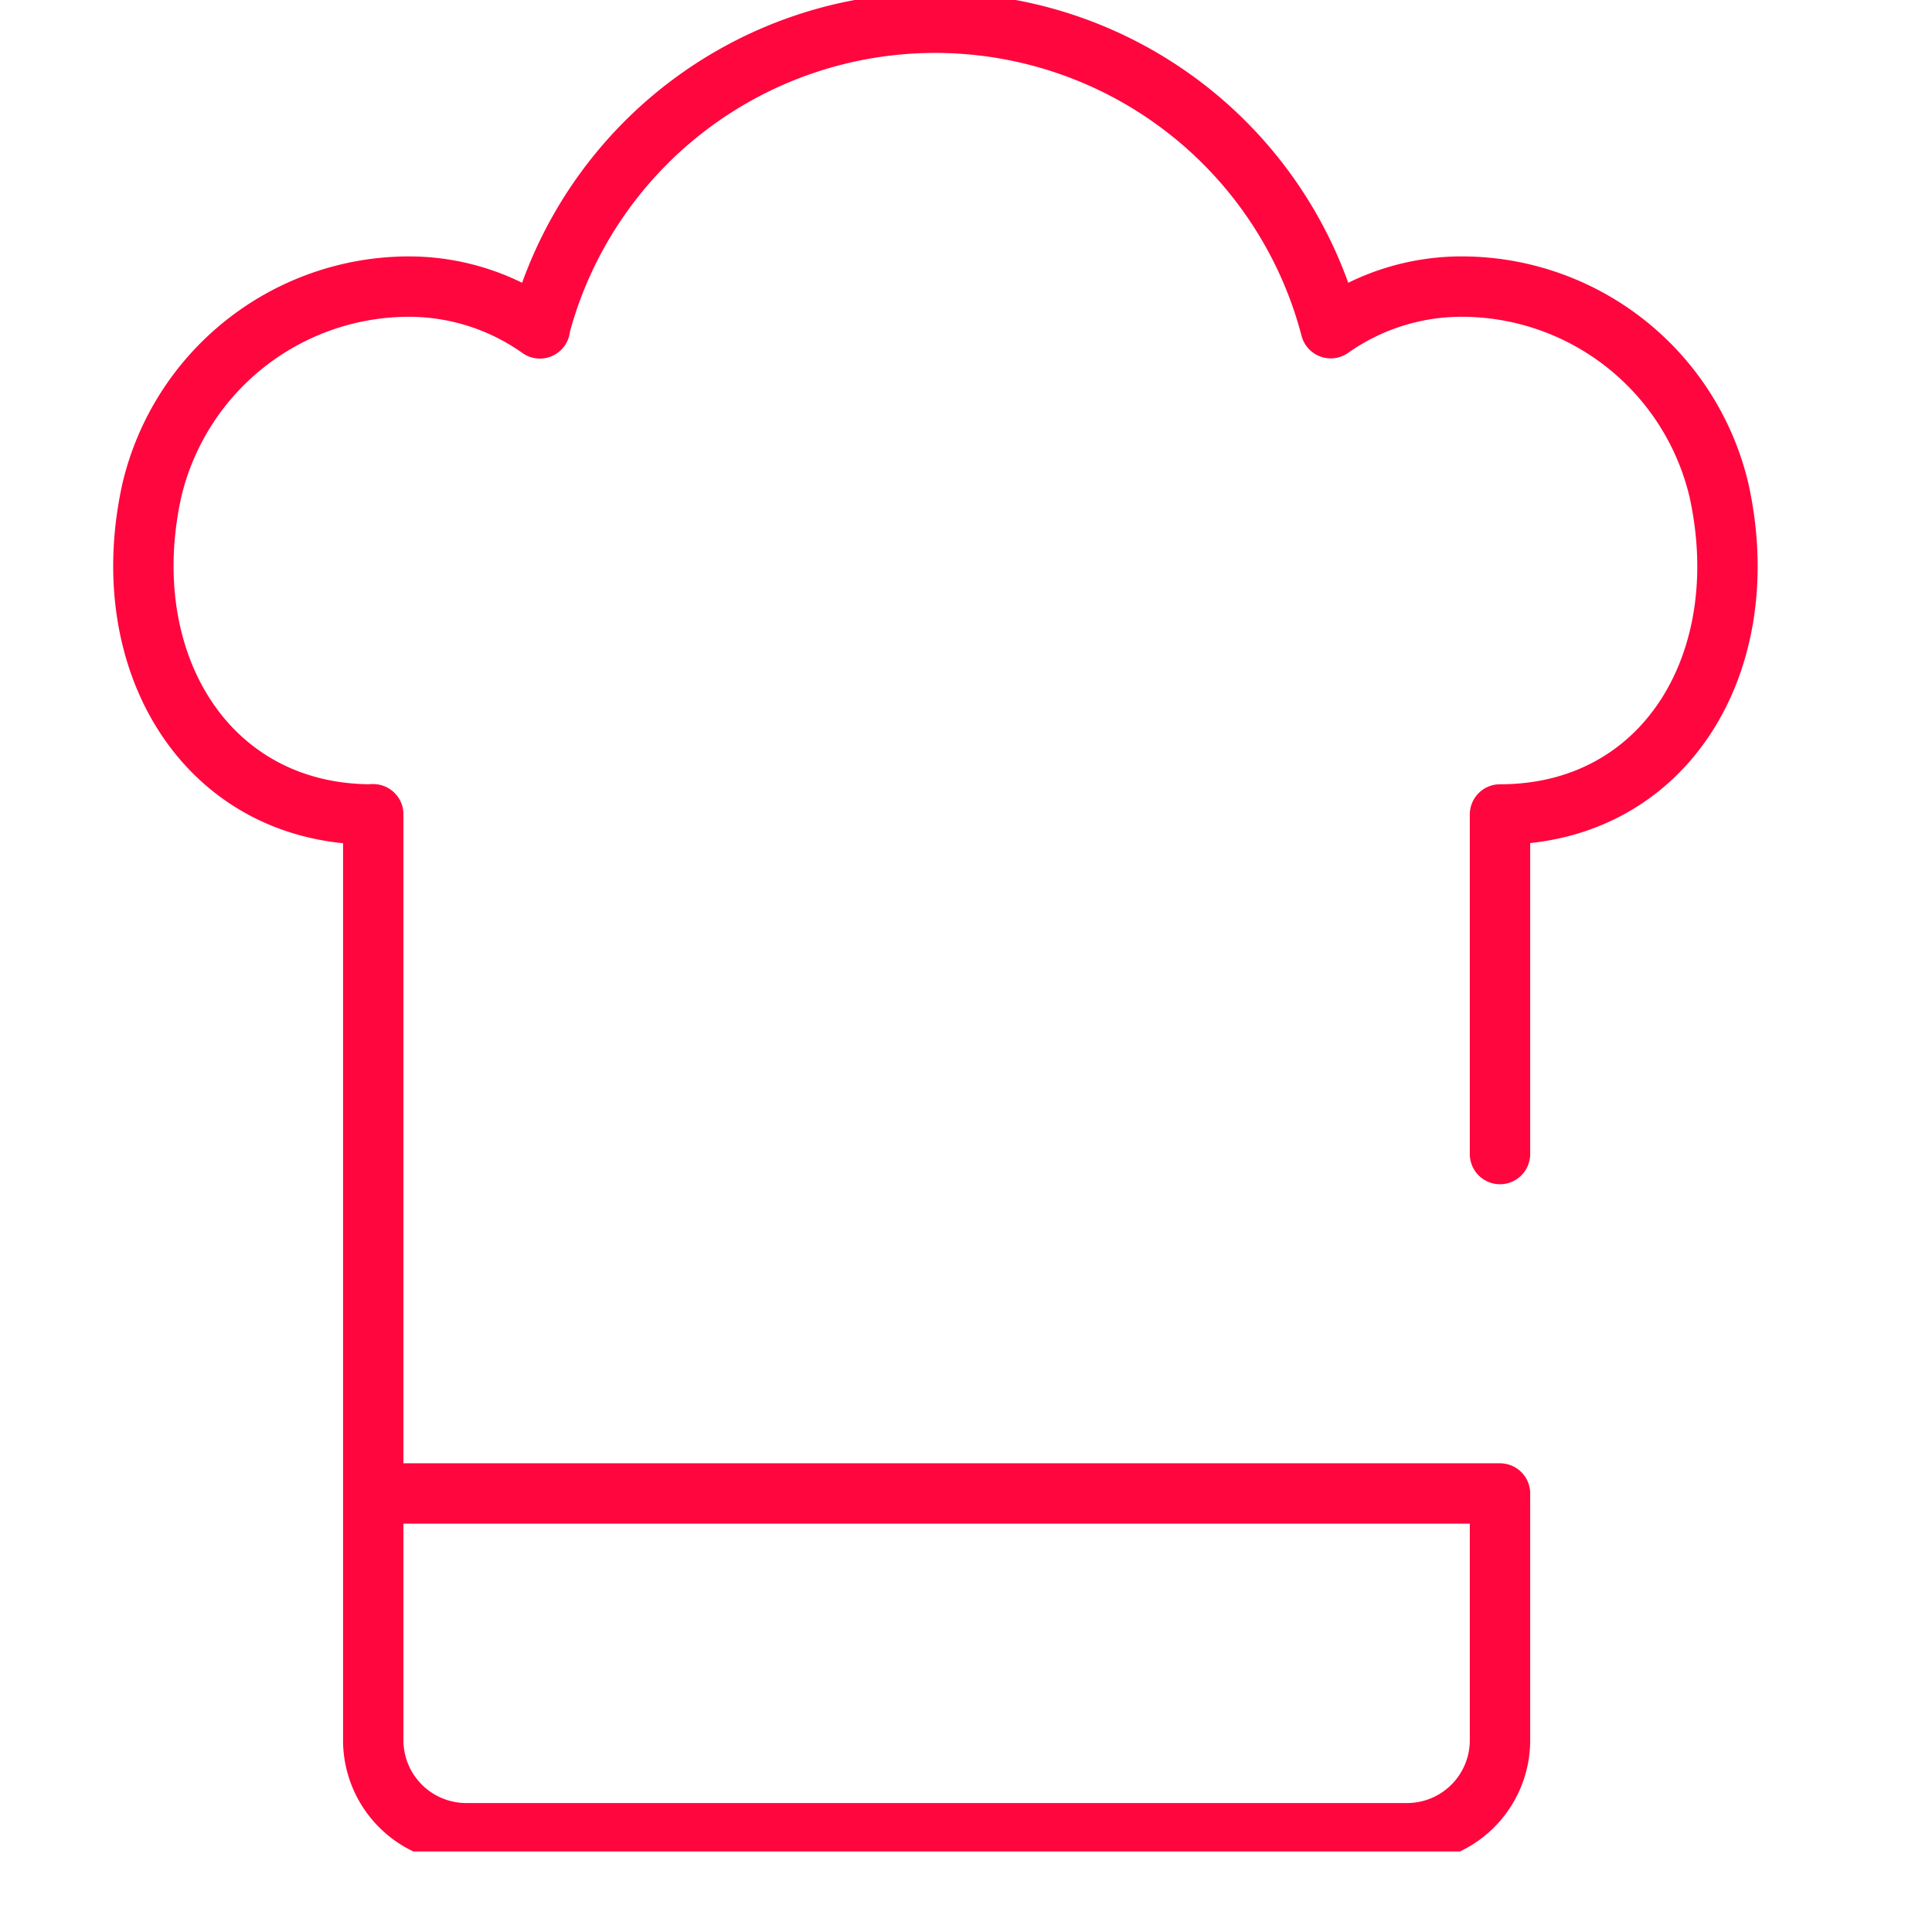 <svg xmlns="http://www.w3.org/2000/svg" xmlns:xlink="http://www.w3.org/1999/xlink" width="48" height="48" viewBox="0 0 48 48">
  <defs>
    <clipPath id="clip-path">
      <rect id="Retângulo_17004" data-name="Retângulo 17004" width="43" height="46" transform="translate(0 0)" fill="none" stroke="#ff063e" stroke-width="1.5"/>
    </clipPath>
  </defs>
  <g id="Grupo_91203" data-name="Grupo 91203" transform="translate(0 -1)">
    <g id="Grupo_91148" data-name="Grupo 91148" transform="translate(2 1)" clip-path="url(#clip-path)">
      <path id="Caminho_70082" data-name="Caminho 70082" d="M6.174,20.172c-4.1,0-6.406-3.781-5.464-8.052a6.572,6.572,0,0,1,6.3-5.062,5.626,5.626,0,0,1,3.342,1.038l.015-.089a10.158,10.158,0,0,1,19.62.034L30,8.091a5.635,5.635,0,0,1,3.354-1.033,6.571,6.571,0,0,1,6.293,5.066c.938,4.271-1.343,8.048-5.442,8.048v8.437" transform="translate(1.062 0.063)" fill="none" stroke="#ff063e" stroke-linecap="round" stroke-linejoin="round" stroke-width="1.5"/>
      <path id="Caminho_70083" data-name="Caminho 70083" d="M5.579,34.865H33.573v6.128a2.31,2.31,0,0,1-2.307,2.313H7.888a2.312,2.312,0,0,1-2.309-2.315v-23" transform="translate(1.694 2.24)" fill="none" stroke="#ff063e" stroke-linecap="round" stroke-linejoin="round" stroke-width="1.5"/>
    </g>
    <g id="Retângulo_17005" data-name="Retângulo 17005" transform="translate(0 1)" fill="#fff" stroke="#707070" stroke-width="1" opacity="0">
      <rect width="48" height="48" stroke="none"/>
      <rect x="0.5" y="0.5" width="47" height="47" fill="none"/>
    </g>
  </g>
</svg>
